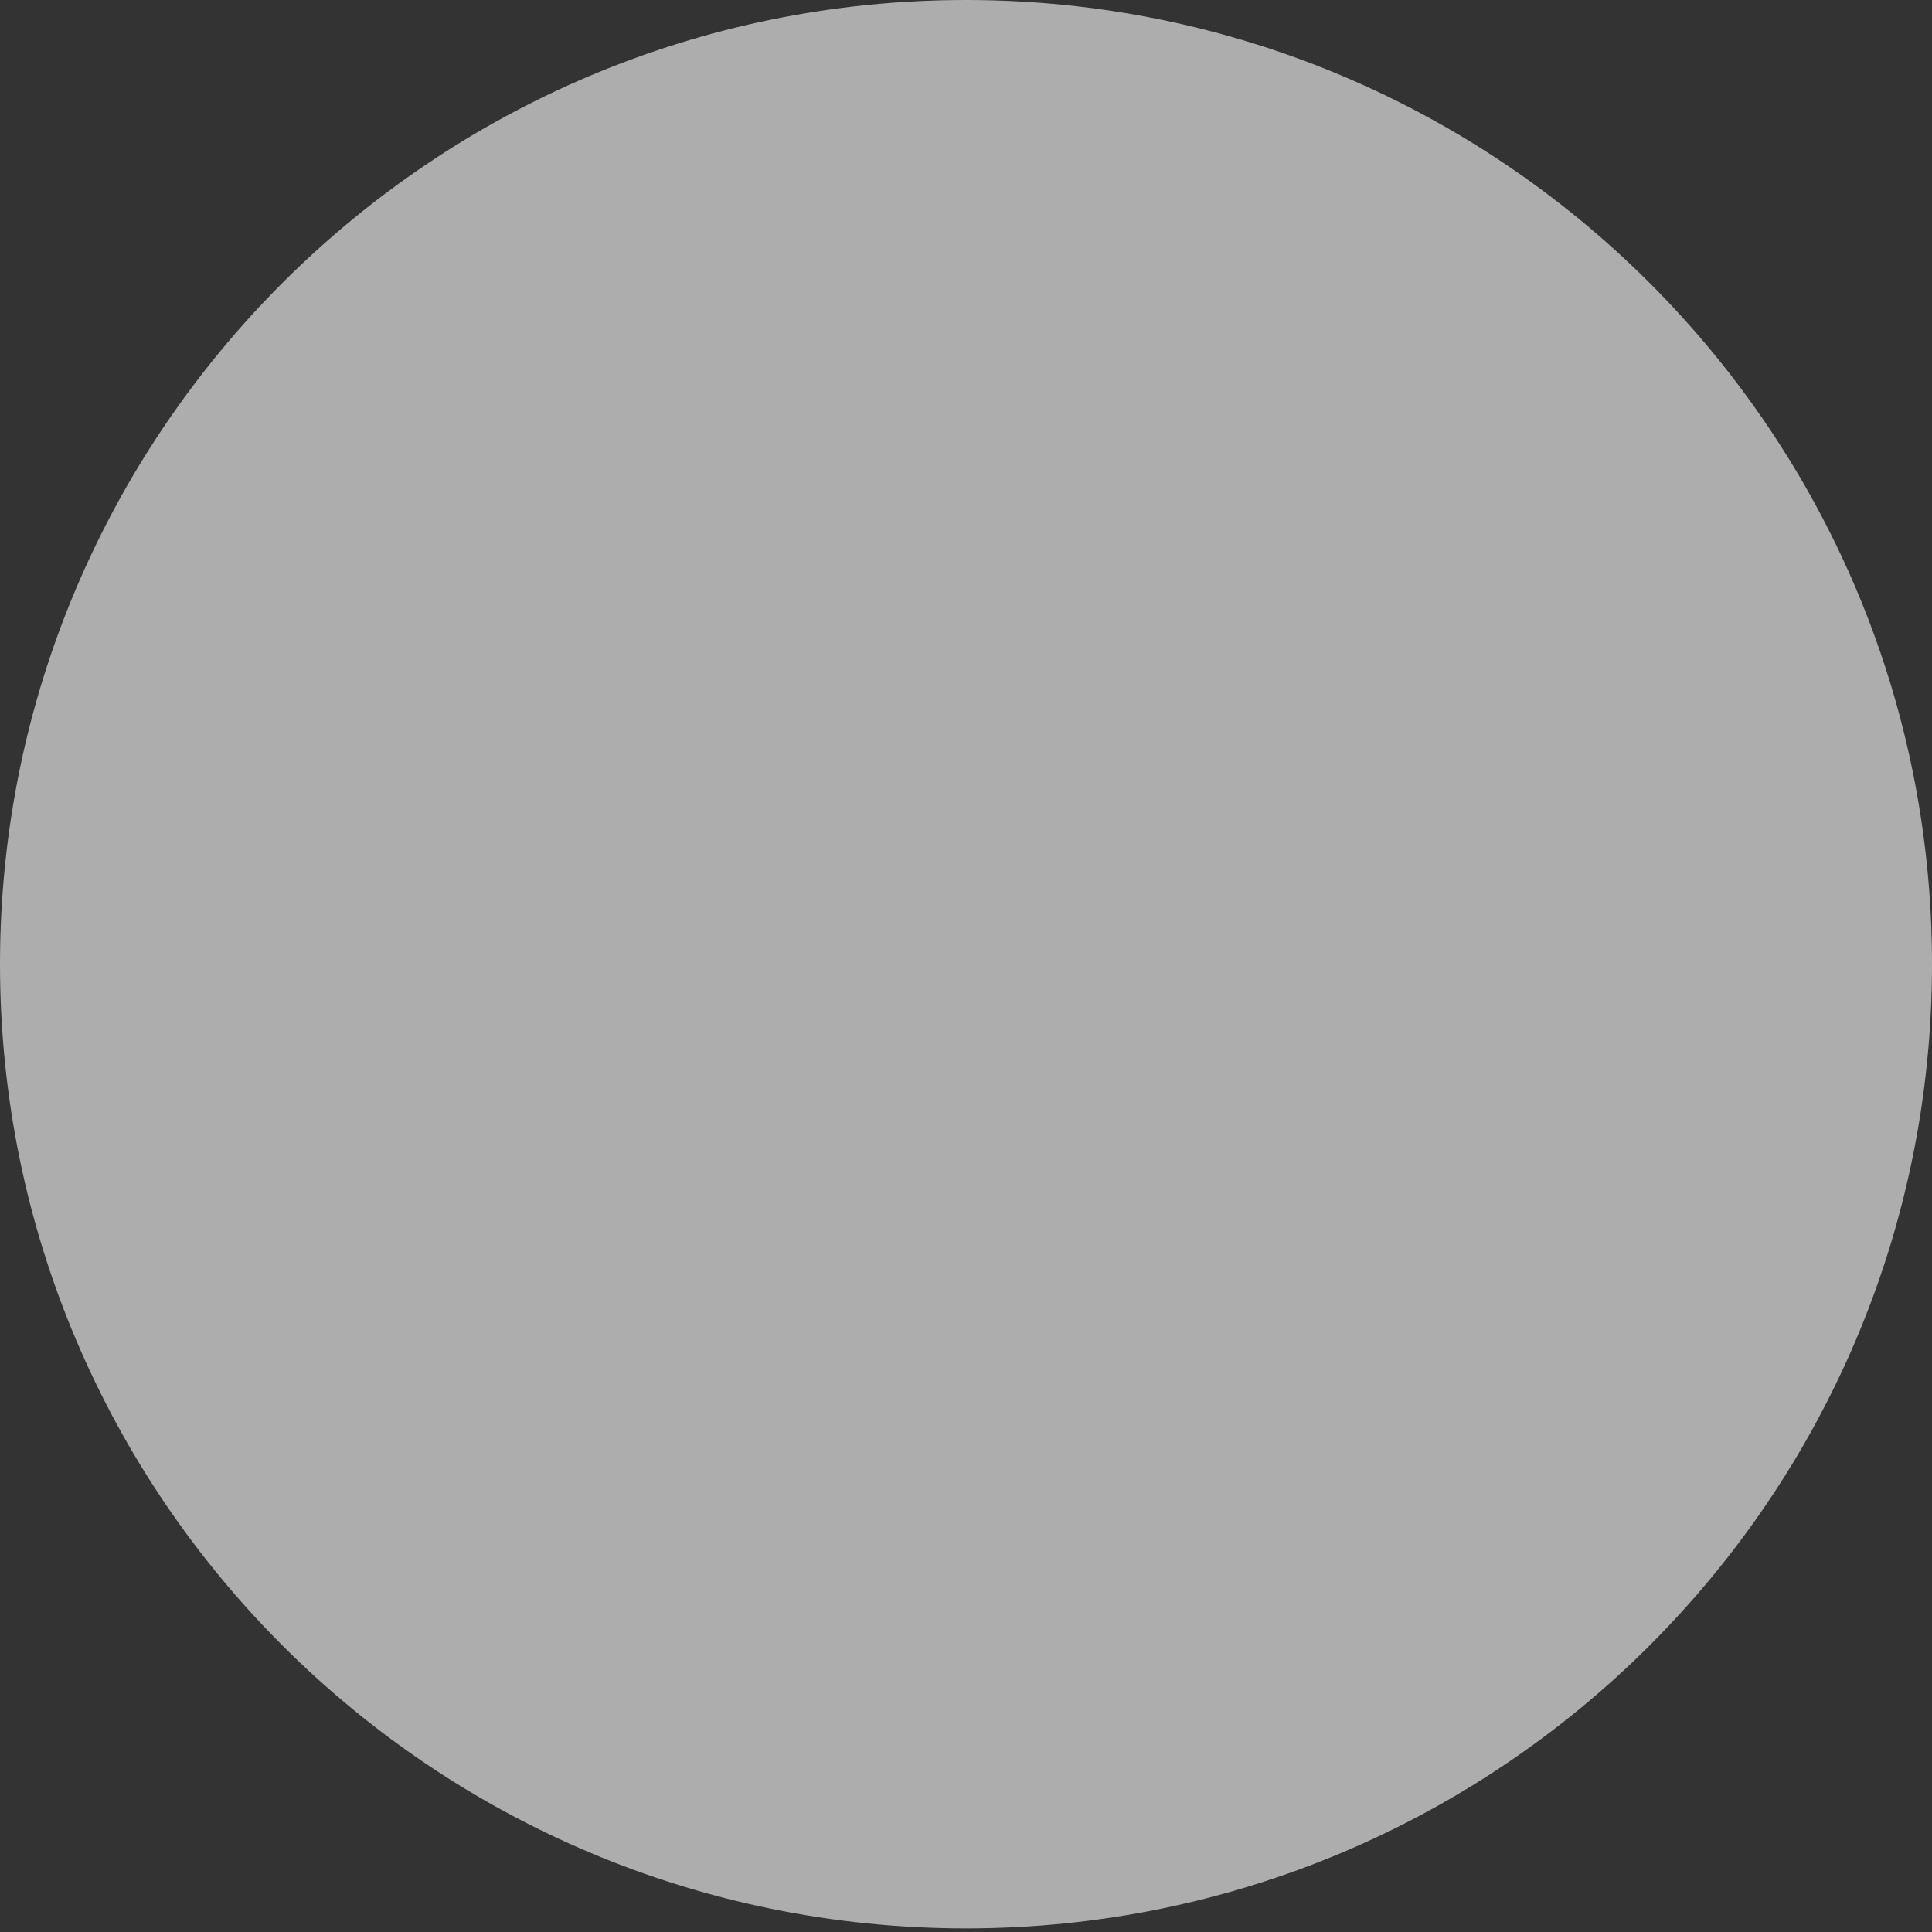 <?xml version="1.0" encoding="UTF-8"?> <svg xmlns="http://www.w3.org/2000/svg" width="44" height="44" viewBox="0 0 44 44" fill="none"><rect x="0" y="0" width="44" height="44" fill="#333333" stroke="none"/> <path d="M22 43.918C34.151 43.918 44 34.087 44 21.959C44 9.831 34.151 0 22 0C9.85 0 0 9.831 0 21.959C0 34.087 9.85 43.918 22 43.918Z" fill="white" fill-opacity="0.6"></path> </svg> 